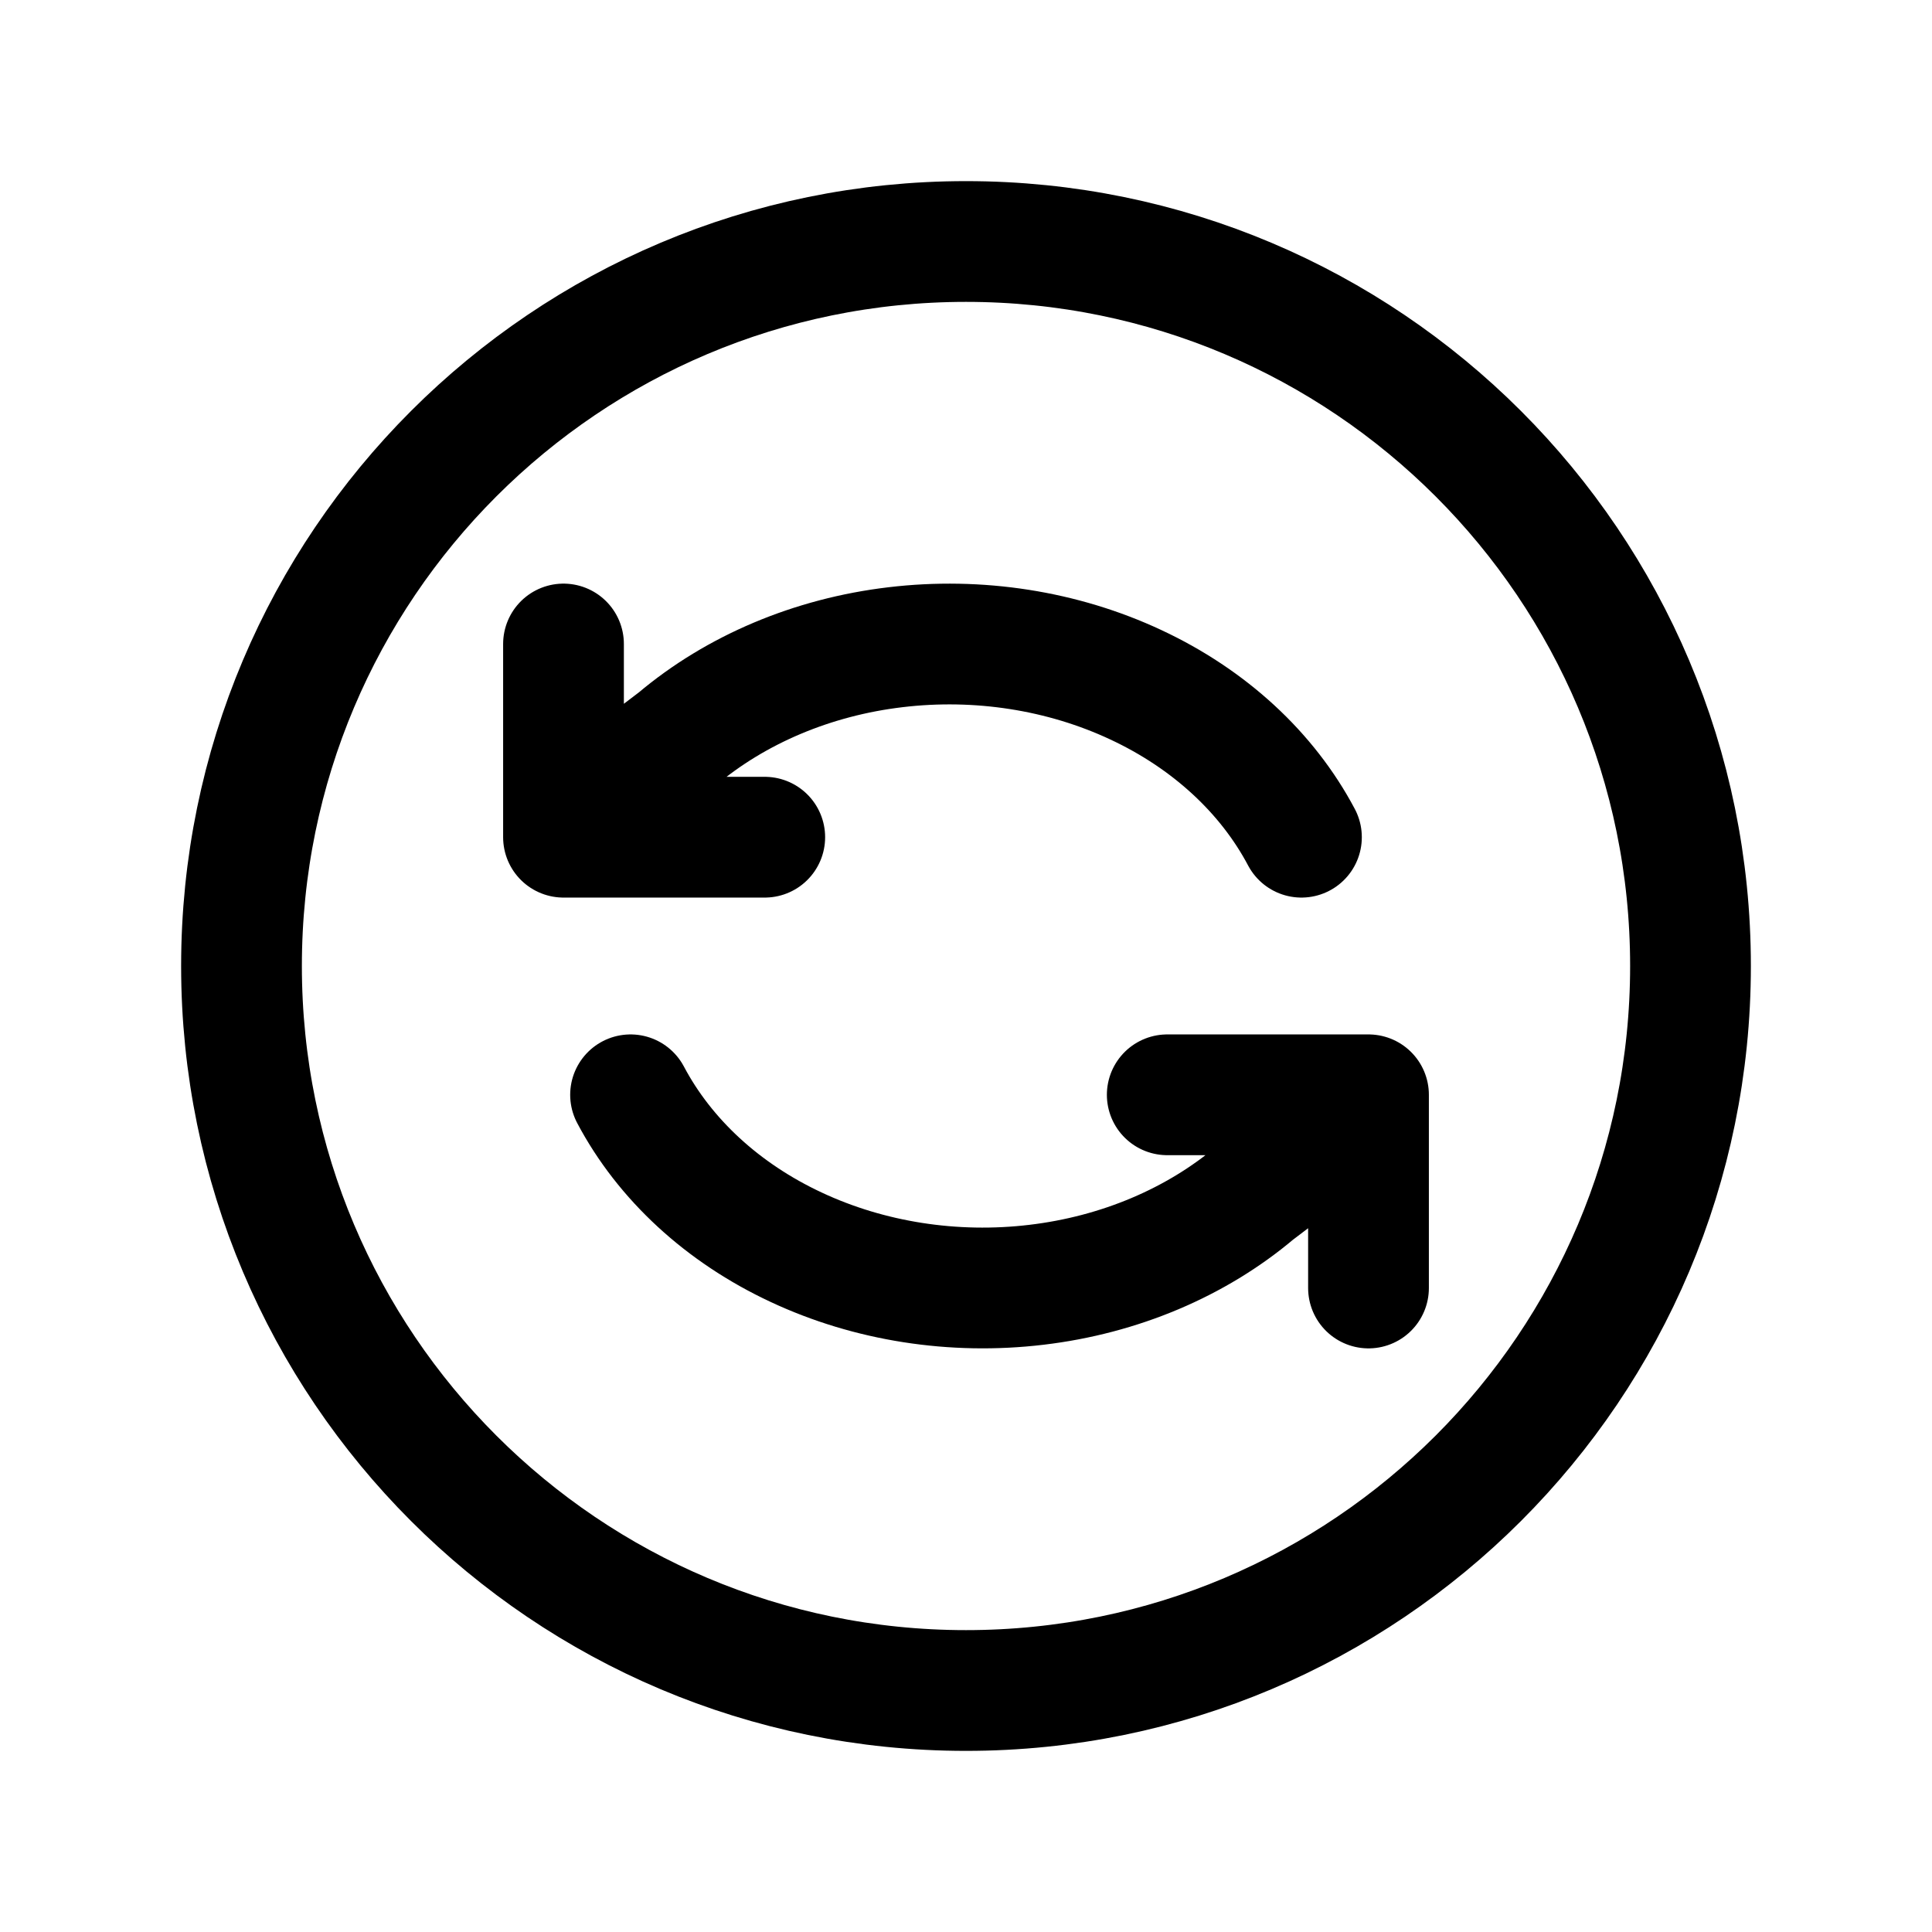 <?xml version="1.0" encoding="utf-8"?>
<svg width="800px" height="800px" viewBox="0 0 24 24" fill="none" xmlns="http://www.w3.org/2000/svg">
<path d="M7.833 13.6C8.258 14.403 8.979 15.068 9.889 15.493C10.798 15.919 11.847 16.083 12.876 15.96C13.905 15.838 14.859 15.435 15.594 14.814L17 13.745M17 16V13.6H14.5M16.167 10.4C15.742 9.597 15.021 8.932 14.111 8.507C13.202 8.081 12.153 7.917 11.124 8.04C10.095 8.162 9.141 8.565 8.406 9.186L7 10.255M7 8V10.4H9.5M21 12C21 16.971 16.971 21 12 21C7.029 21 3 16.971 3 12C3 7.029 7.029 3 12 3C16.971 3 21 7.029 21 12Z" stroke="#000000" stroke-width="1.5" stroke-linecap="round" stroke-linejoin="round"/>
</svg>